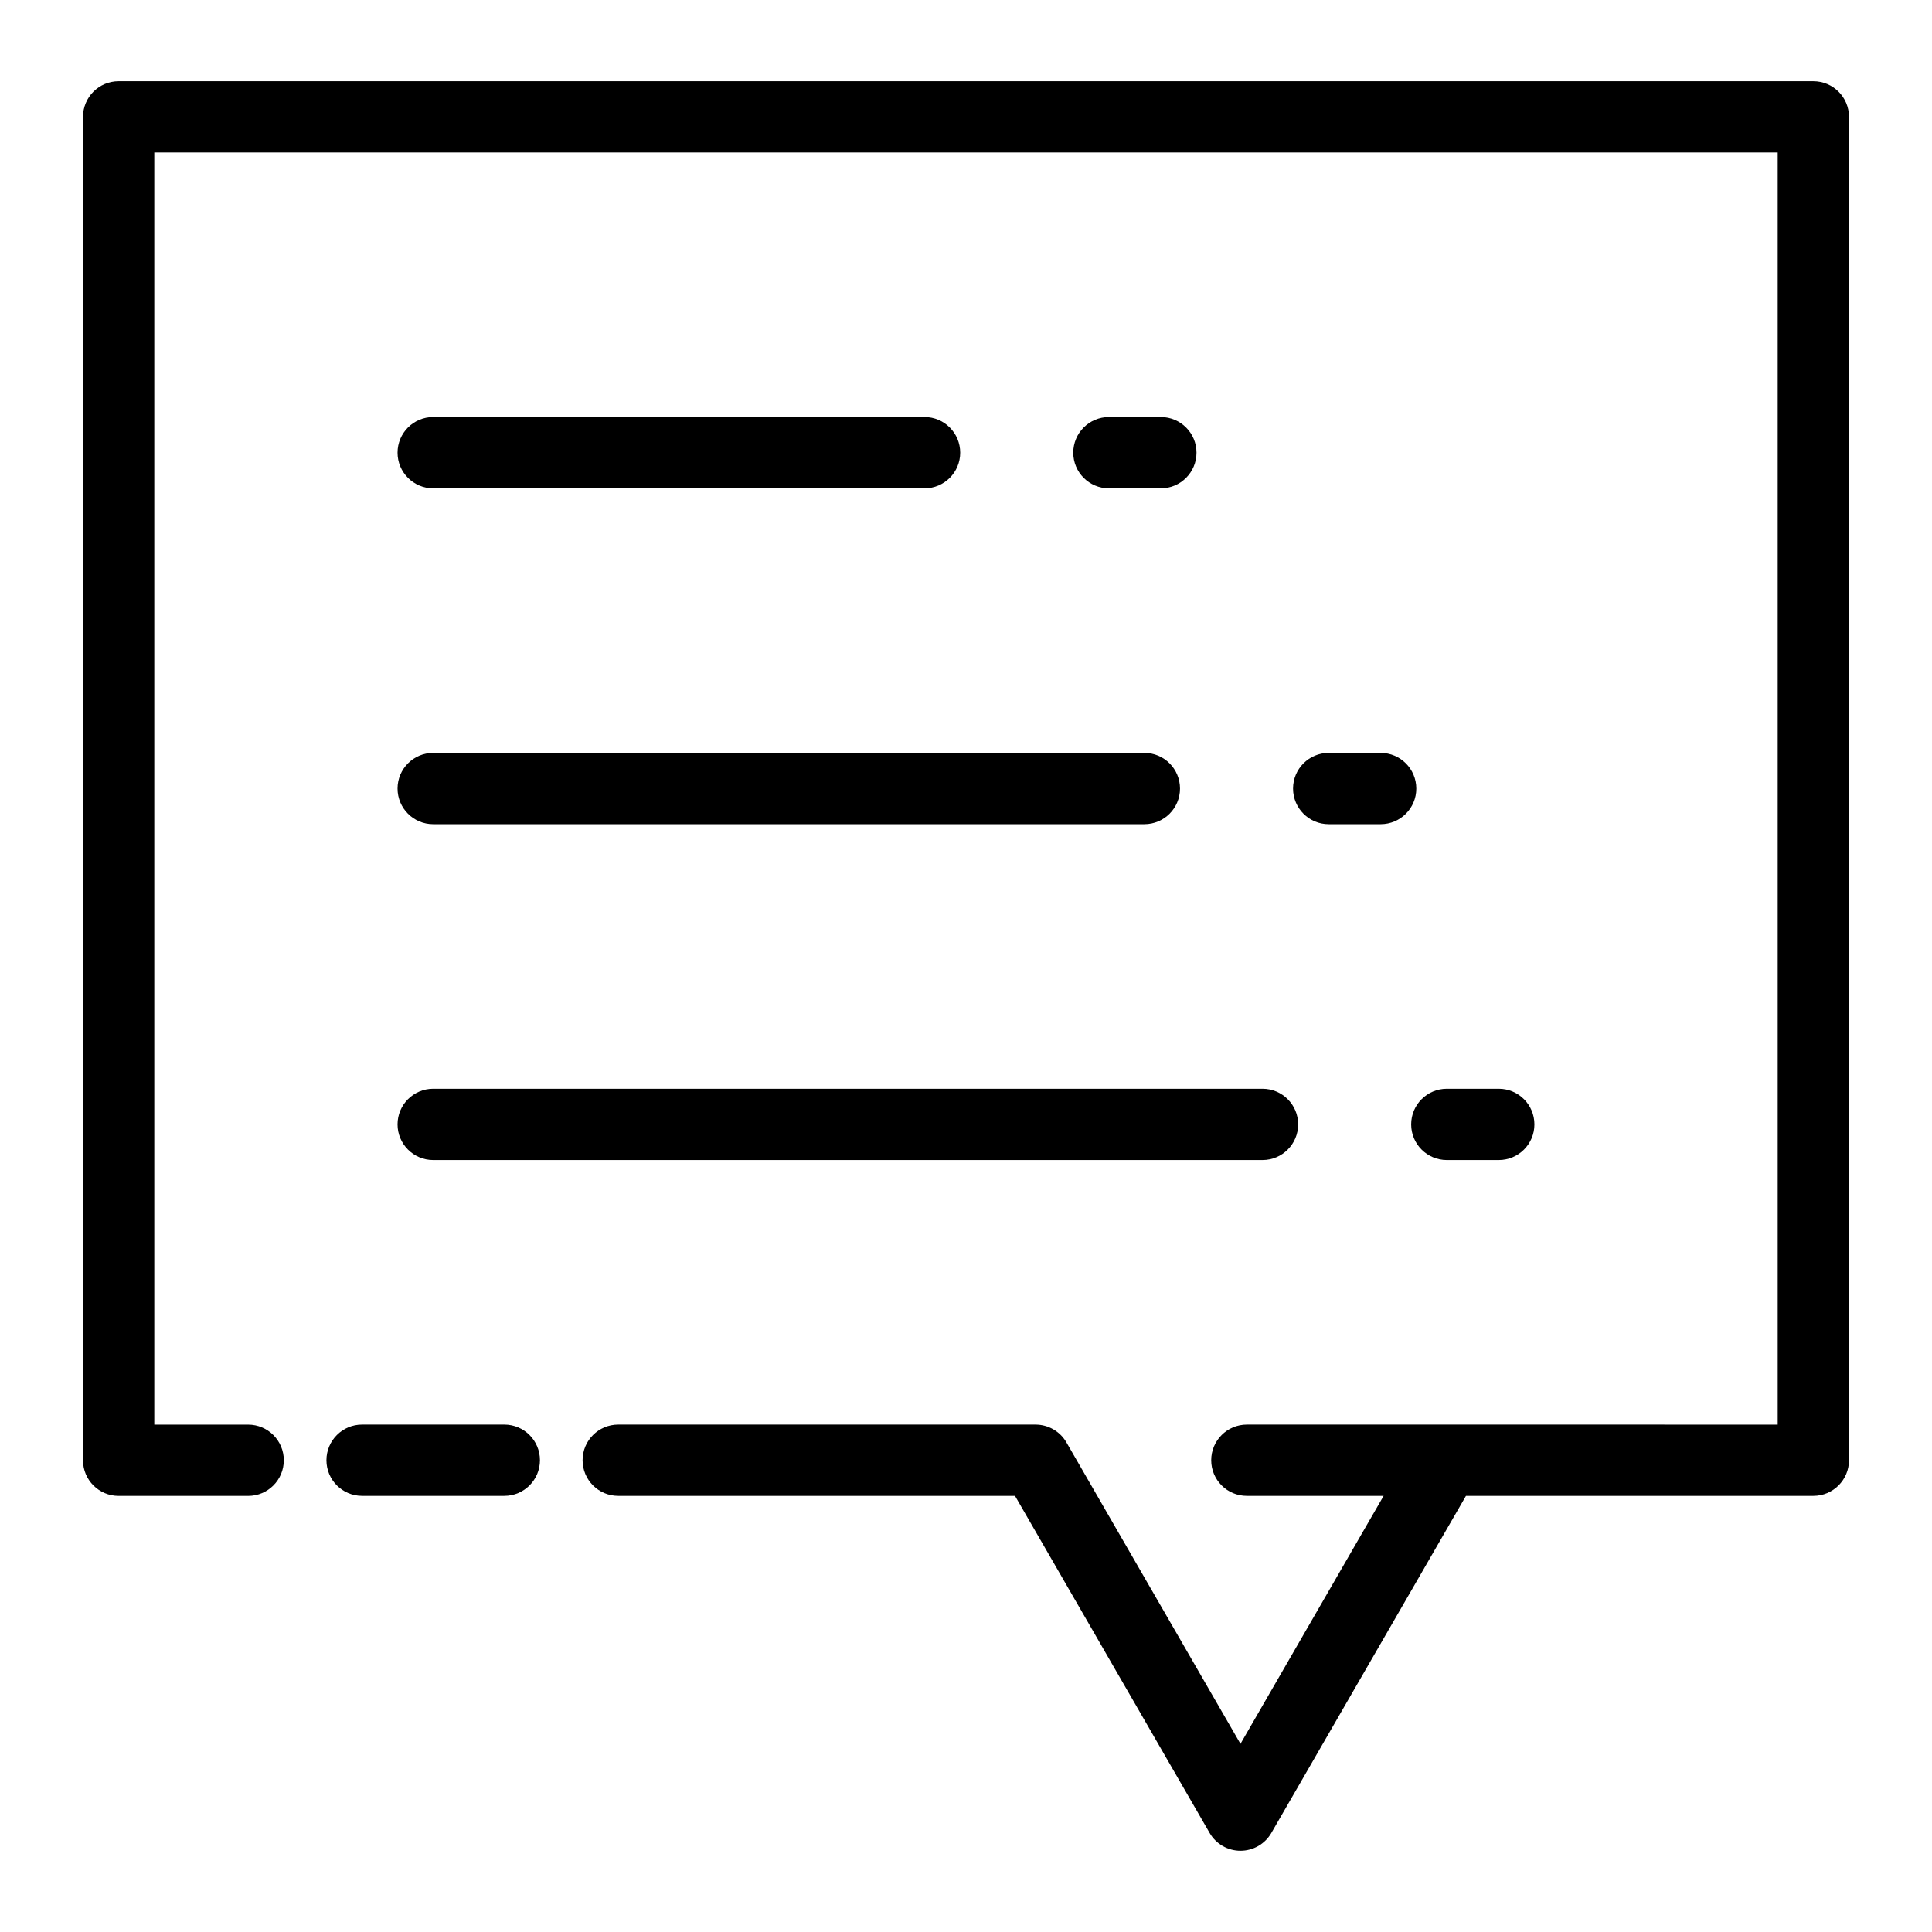 <?xml version="1.0" encoding="UTF-8"?>
<!-- The Best Svg Icon site in the world: iconSvg.co, Visit us! https://iconsvg.co -->
<svg fill="#000000" width="800px" height="800px" version="1.1" viewBox="144 144 512 512" xmlns="http://www.w3.org/2000/svg">
 <g>
  <path d="m624.55 165.52h-449.11c-5.219 0-9.445 4.231-9.445 9.445v356.02c0 5.219 4.231 9.445 9.445 9.445h34.328c5.219 0 9.445-4.231 9.445-9.445 0-5.219-4.231-9.445-9.445-9.445l-24.879-0.004v-337.12h430.22v337.12l-140.68-0.004c-5.219 0-9.445 4.231-9.445 9.445 0 5.219 4.231 9.445 9.445 9.445h36.246l-37.938 65.715-46.121-79.879c-1.688-2.922-4.805-4.723-8.18-4.723l-110.6-0.004c-5.215 0-9.445 4.231-9.445 9.445 0 5.219 4.231 9.445 9.445 9.445h105.15l51.574 89.328c1.688 2.922 4.805 4.723 8.18 4.723s6.492-1.801 8.18-4.723l51.574-89.328h92.062c5.215 0 9.445-4.231 9.445-9.445v-356.01c0-5.215-4.231-9.445-9.445-9.445z"/>
  <path d="m277.65 521.53h-37.695c-5.219 0-9.445 4.231-9.445 9.445 0 5.219 4.231 9.445 9.445 9.445h37.695c5.219 0 9.445-4.231 9.445-9.445 0-5.215-4.231-9.445-9.445-9.445z"/>
  <path d="m389.02 273.41h-130.22c-5.219 0-9.445-4.231-9.445-9.445 0-5.219 4.231-9.445 9.445-9.445h130.22c5.219 0 9.445 4.231 9.445 9.445 0 5.219-4.227 9.445-9.445 9.445z"/>
  <path d="m447.27 362.42h-188.47c-5.219 0-9.445-4.231-9.445-9.445 0-5.219 4.231-9.445 9.445-9.445h188.47c5.219 0 9.445 4.231 9.445 9.445 0 5.219-4.231 9.445-9.449 9.445z"/>
  <path d="m478.58 451.42h-219.78c-5.219 0-9.445-4.231-9.445-9.445 0-5.219 4.231-9.445 9.445-9.445h219.78c5.219 0 9.445 4.231 9.445 9.445 0 5.219-4.227 9.445-9.445 9.445z"/>
  <path d="m509.89 362.42h-13.773c-5.215 0-9.445-4.231-9.445-9.445 0-5.219 4.231-9.445 9.445-9.445h13.773c5.215 0 9.445 4.231 9.445 9.445 0.004 5.219-4.227 9.445-9.445 9.445z"/>
  <path d="m541.19 451.42h-13.77c-5.219 0-9.445-4.231-9.445-9.445 0-5.219 4.231-9.445 9.445-9.445h13.77c5.219 0 9.445 4.231 9.445 9.445 0.004 5.219-4.227 9.445-9.445 9.445z"/>
  <path d="m451.64 273.41h-13.77c-5.219 0-9.445-4.231-9.445-9.445 0-5.219 4.231-9.445 9.445-9.445h13.77c5.215 0 9.445 4.231 9.445 9.445 0 5.219-4.231 9.445-9.445 9.445z"/>
 </g>
</svg>